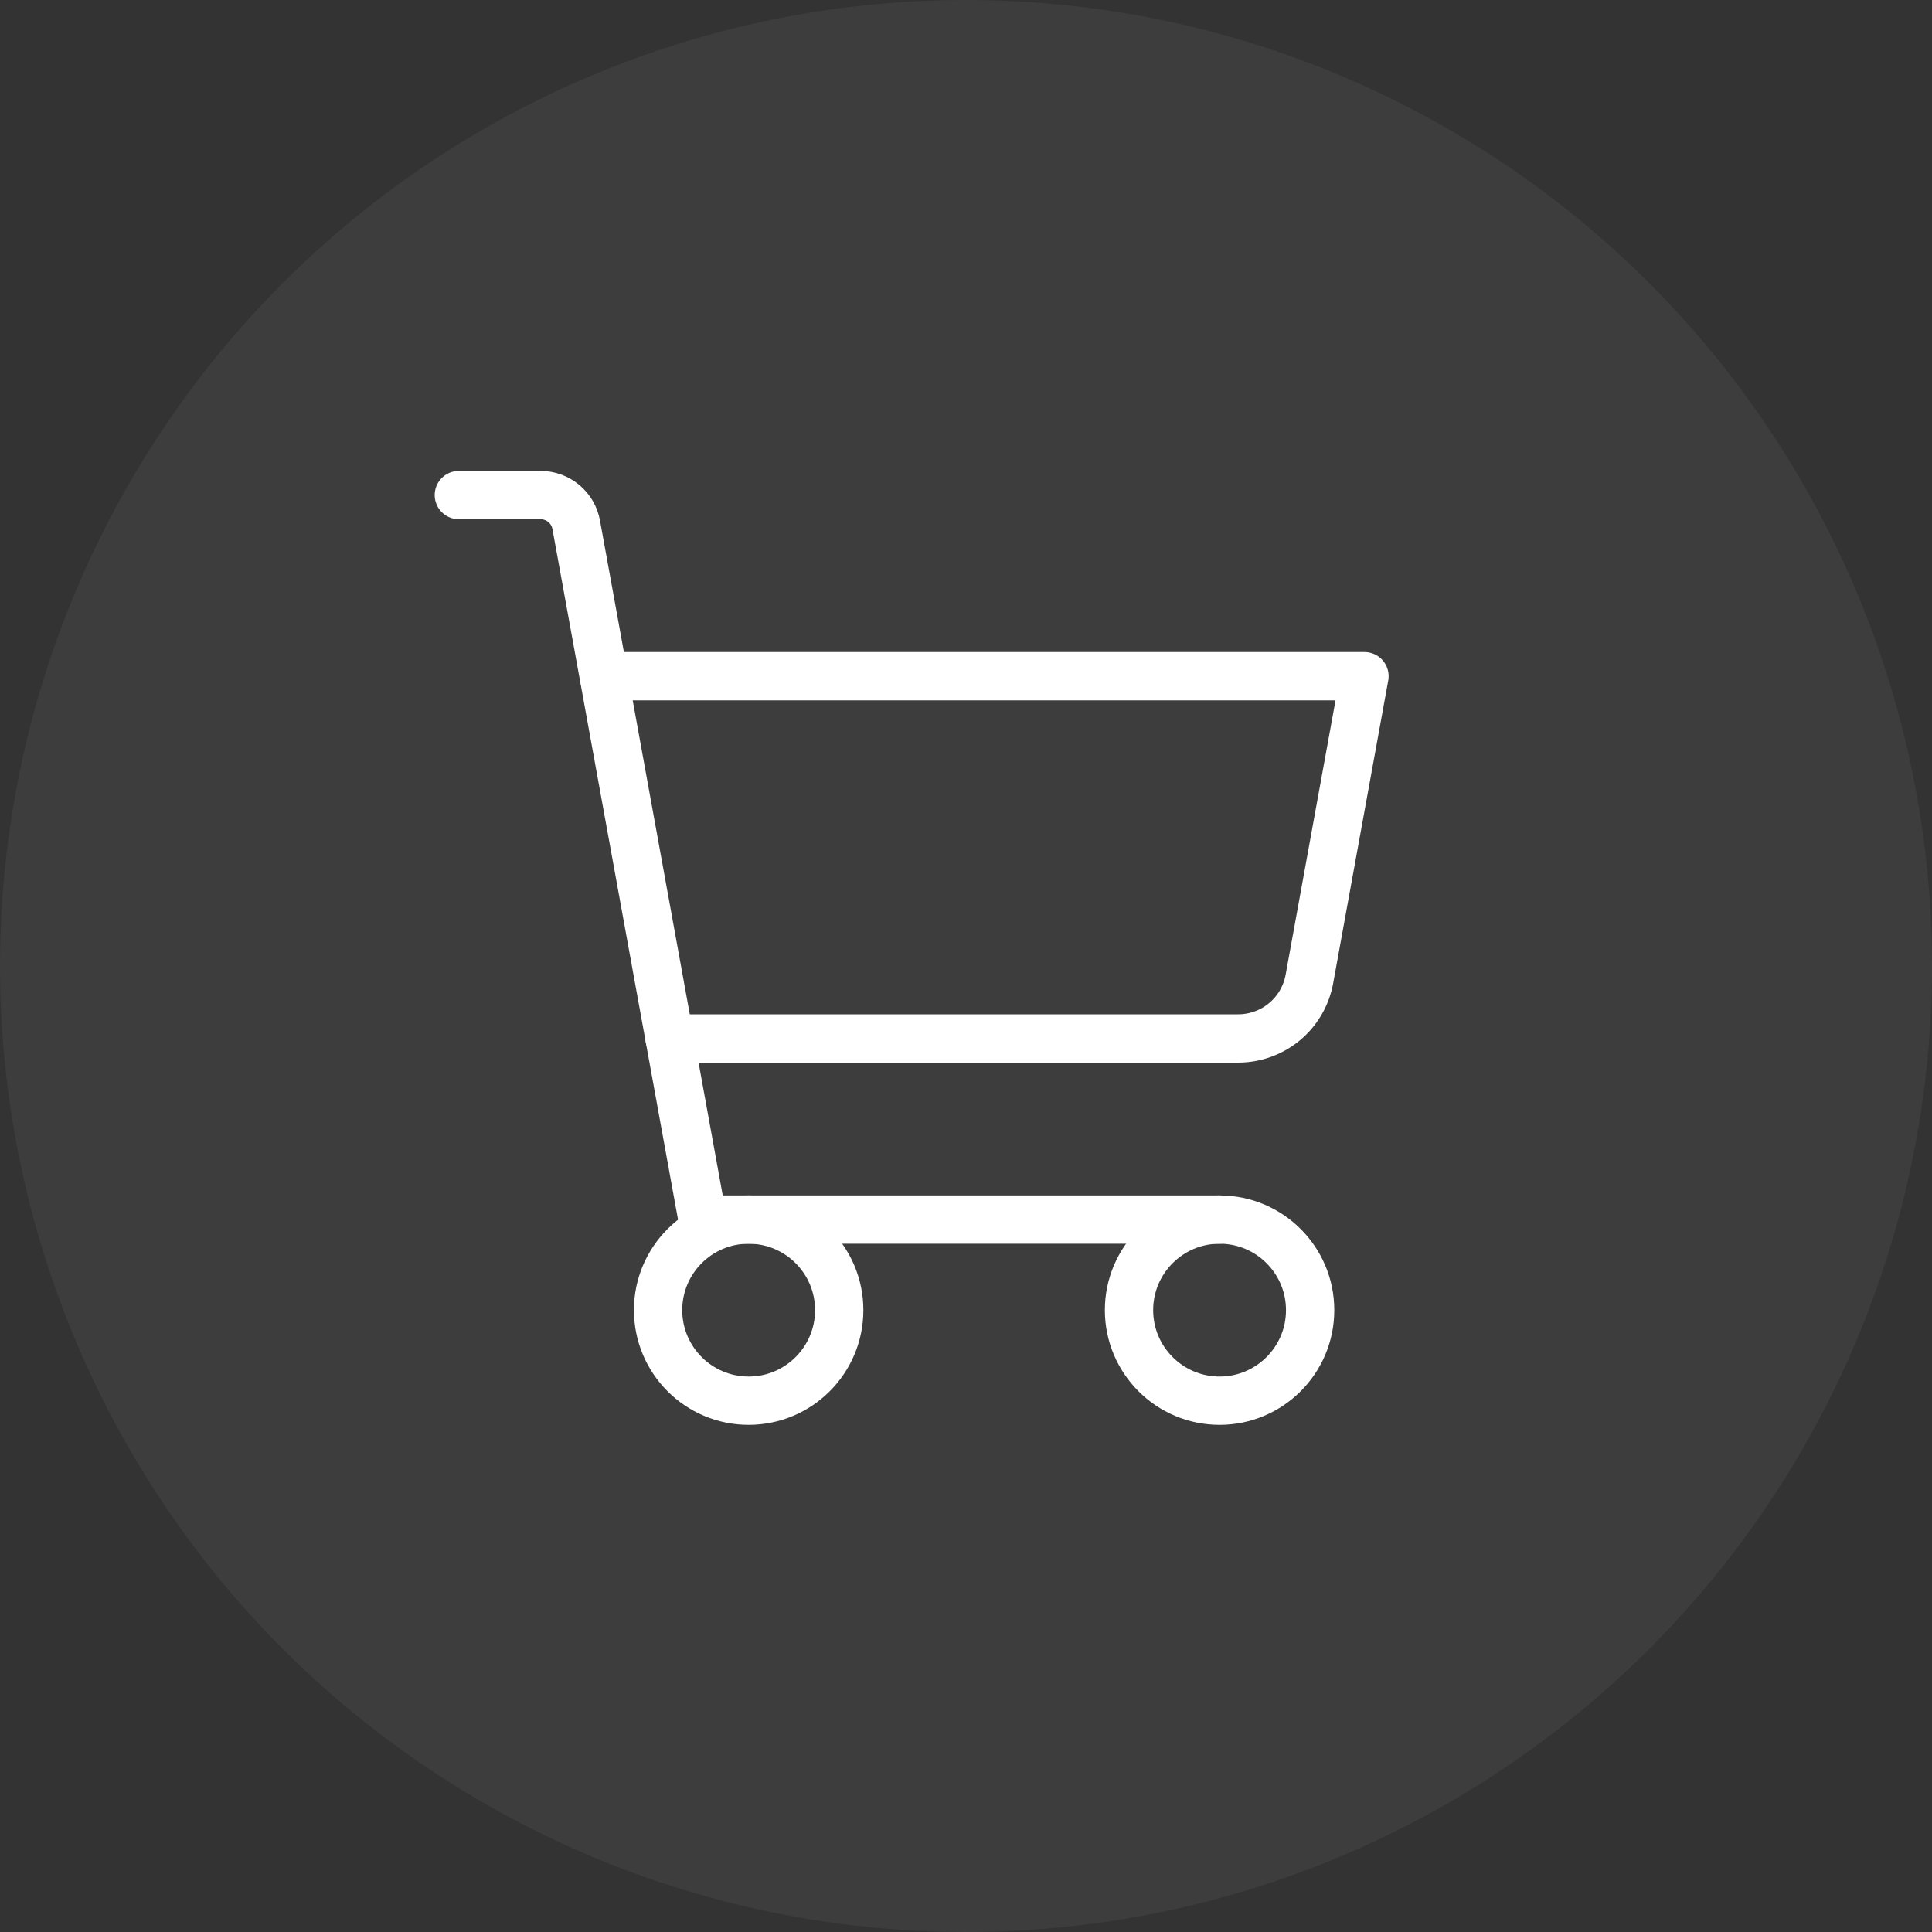 <svg xmlns="http://www.w3.org/2000/svg" width="40" height="40" viewBox="0 0 40 40" fill="none"><rect x="0" y="0" width="40" height="40" fill="#333333" stroke="none"/><circle cx="20" cy="20" r="20" fill="white" fill-opacity="0.05"></circle><path d="M25.25 25.25H14.546L11.93 10.866C11.899 10.693 11.808 10.537 11.673 10.424C11.538 10.312 11.368 10.25 11.192 10.25H9.5" stroke="white" stroke-linecap="round" stroke-linejoin="round"></path><path d="M15.5 29C16.535 29 17.375 28.16 17.375 27.125C17.375 26.09 16.535 25.25 15.5 25.25C14.464 25.25 13.625 26.09 13.625 27.125C13.625 28.16 14.464 29 15.5 29Z" stroke="white" stroke-linecap="round" stroke-linejoin="round"></path><path d="M25.25 29C26.285 29 27.125 28.16 27.125 27.125C27.125 26.09 26.285 25.25 25.25 25.25C24.215 25.25 23.375 26.09 23.375 27.125C23.375 28.16 24.215 29 25.25 29Z" stroke="white" stroke-linecap="round" stroke-linejoin="round"></path><path d="M13.864 21.5H25.634C25.986 21.5 26.326 21.377 26.596 21.152C26.865 20.927 27.047 20.614 27.11 20.268L28.25 14H12.5" stroke="white" stroke-linecap="round" stroke-linejoin="round"></path></svg>